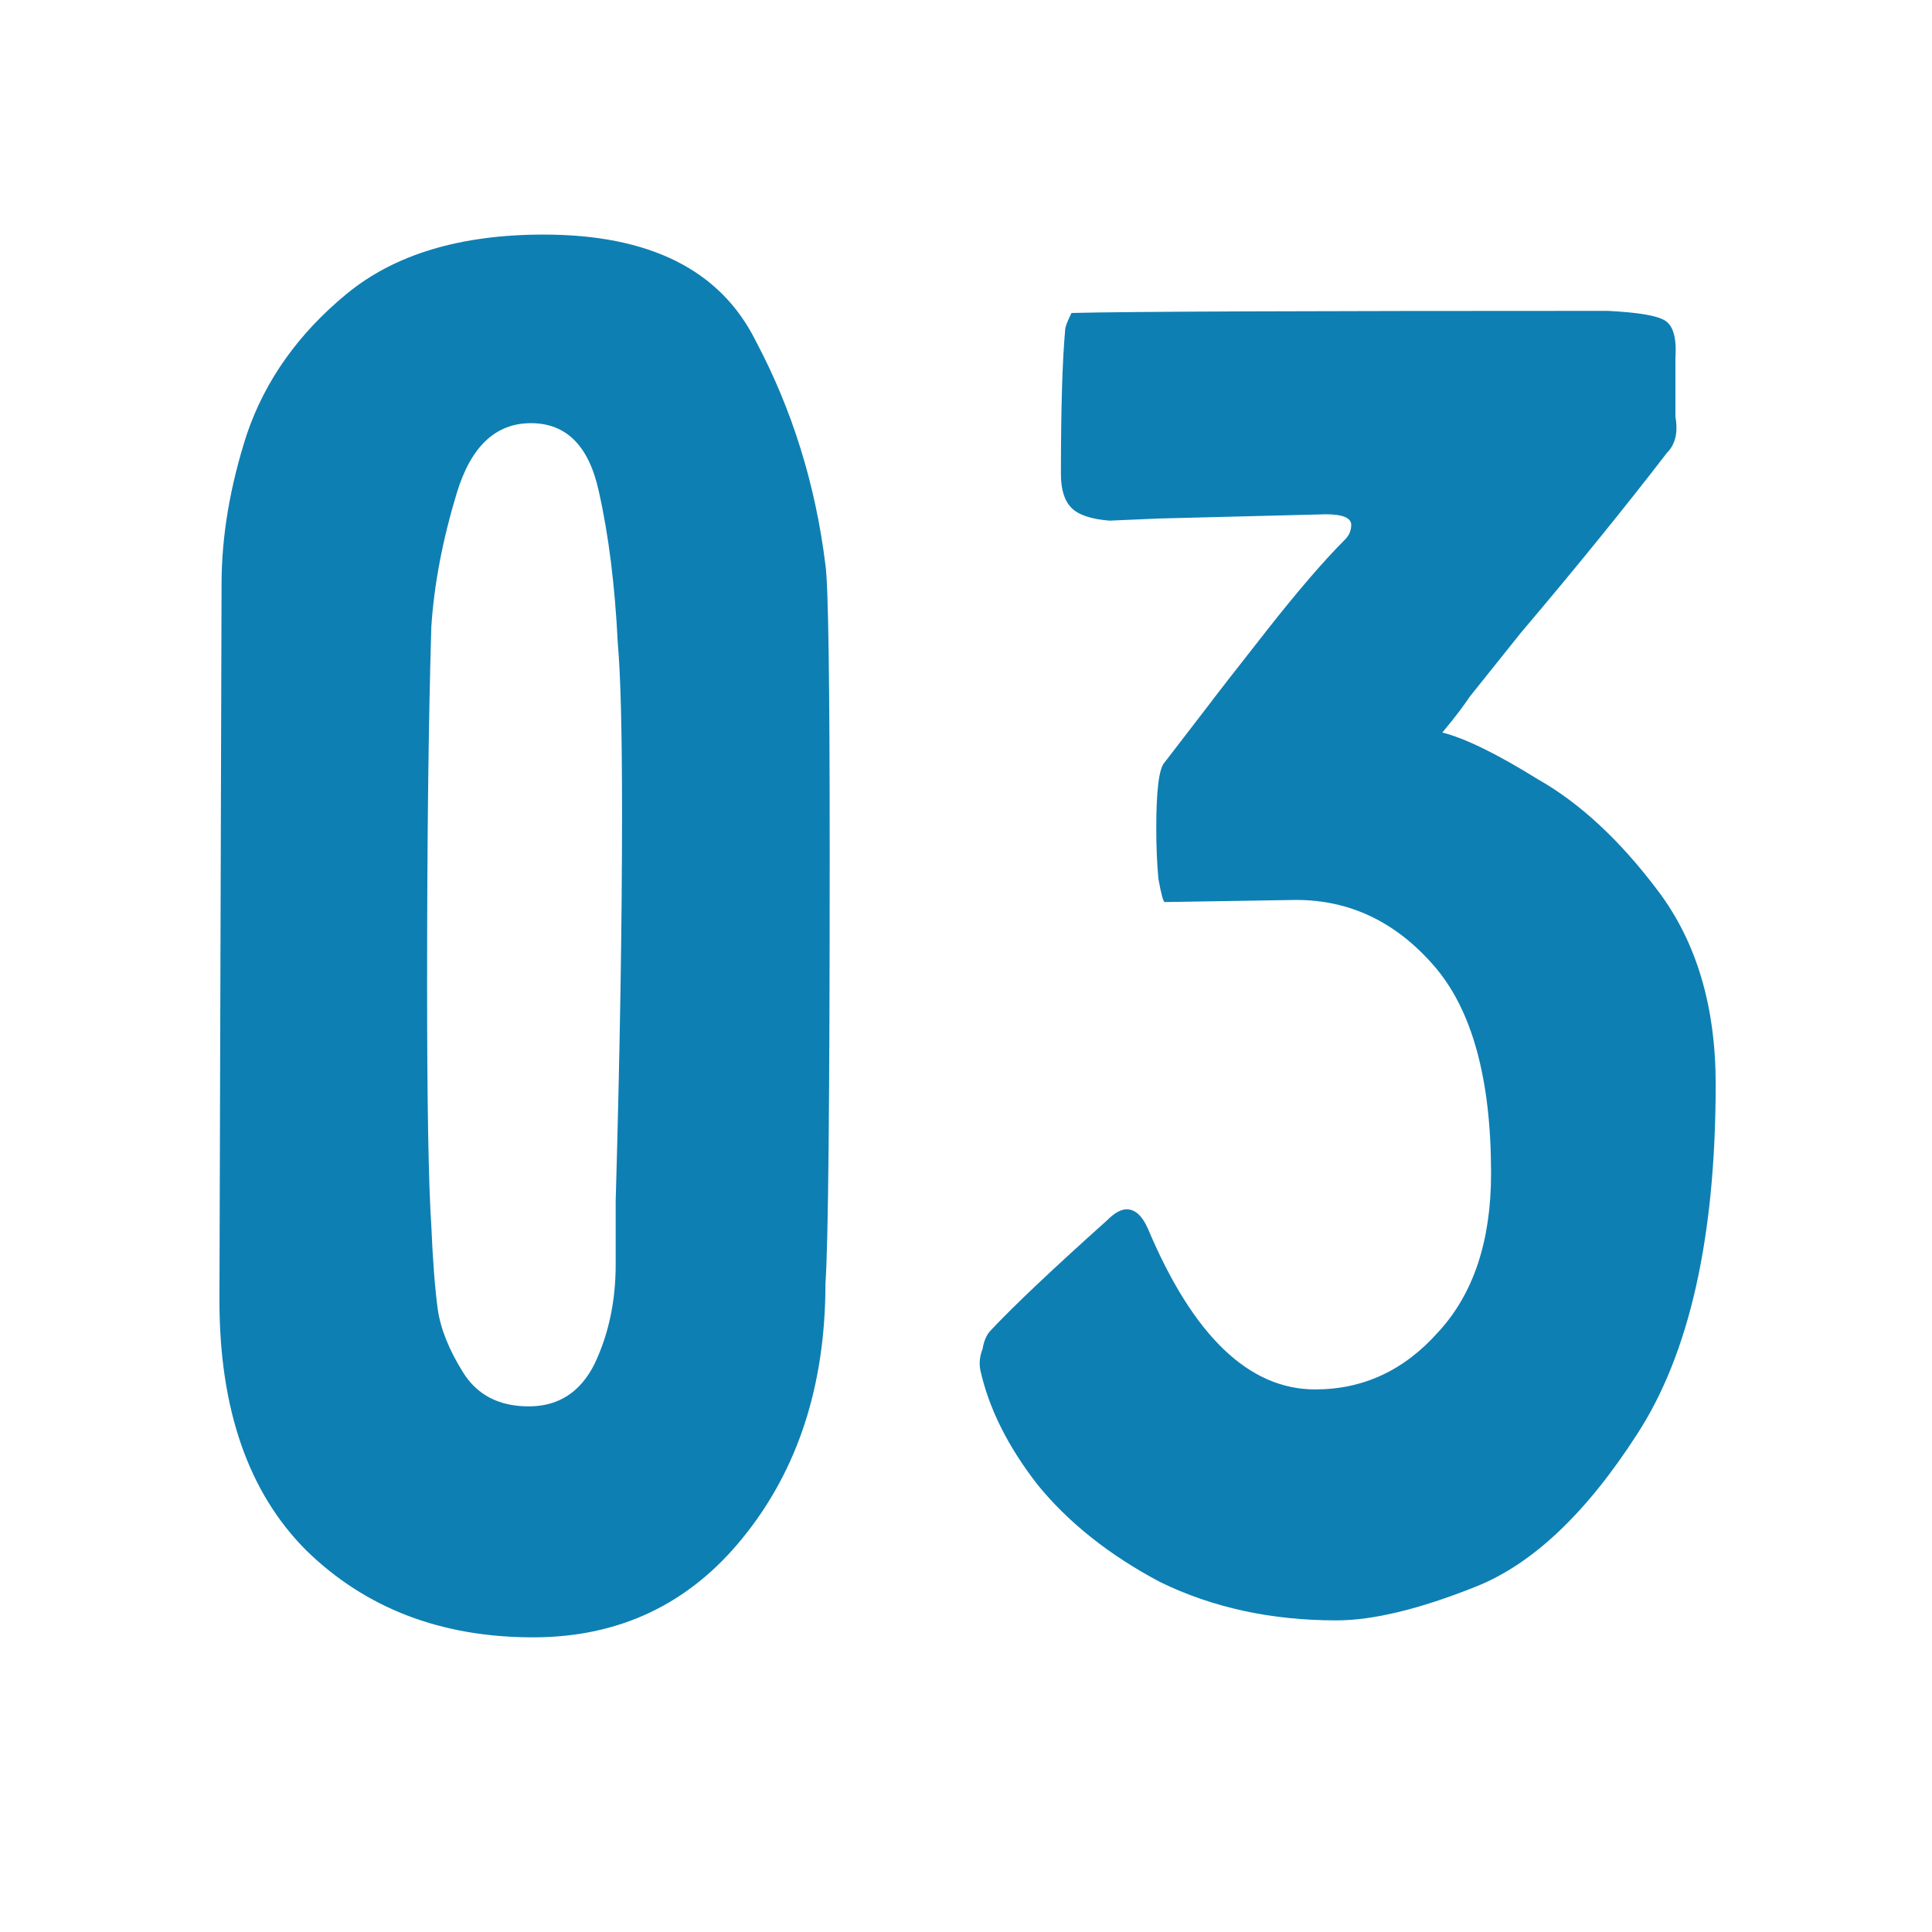 <?xml version="1.0" encoding="UTF-8"?> <svg xmlns="http://www.w3.org/2000/svg" width="31" height="31" viewBox="0 0 31 31" fill="none"> <g clip-path="url(#clip0_238_1000)"> <path d="M13.245 20.594C13.29 19.959 13.313 17.659 13.313 13.692C13.313 10.904 13.29 9.363 13.245 9.068C13.086 7.776 12.713 6.575 12.123 5.464C11.556 4.331 10.423 3.764 8.723 3.764C7.386 3.764 6.332 4.081 5.561 4.716C4.79 5.351 4.258 6.099 3.963 6.96C3.691 7.799 3.555 8.603 3.555 9.374L3.521 20.866C3.521 22.611 3.986 23.949 4.915 24.878C5.867 25.807 7.08 26.272 8.553 26.272C9.936 26.272 11.058 25.739 11.919 24.674C12.803 23.586 13.245 22.226 13.245 20.594ZM6.921 19.676C6.876 18.996 6.853 17.704 6.853 15.8C6.853 13.465 6.876 11.55 6.921 10.054C6.966 9.374 7.102 8.66 7.329 7.912C7.556 7.164 7.952 6.79 8.519 6.79C9.086 6.79 9.448 7.153 9.607 7.878C9.766 8.581 9.868 9.397 9.913 10.326C9.958 10.825 9.981 11.731 9.981 13.046C9.981 14.814 9.947 16.888 9.879 19.268C9.879 19.359 9.879 19.699 9.879 20.288C9.879 20.877 9.766 21.41 9.539 21.886C9.312 22.339 8.961 22.566 8.485 22.566C8.009 22.566 7.658 22.385 7.431 22.022C7.204 21.659 7.068 21.319 7.023 21.002C6.978 20.662 6.944 20.22 6.921 19.676ZM18.689 12.23C18.598 12.321 18.553 12.672 18.553 13.284C18.553 13.579 18.564 13.851 18.587 14.1C18.632 14.349 18.666 14.474 18.689 14.474L20.797 14.44C21.658 14.44 22.395 14.791 23.007 15.494C23.619 16.197 23.925 17.307 23.925 18.826C23.925 19.914 23.642 20.764 23.075 21.376C22.531 21.988 21.874 22.294 21.103 22.294C20.038 22.294 19.142 21.433 18.417 19.71C18.326 19.506 18.213 19.404 18.077 19.404C17.986 19.404 17.884 19.461 17.771 19.574C16.91 20.345 16.286 20.934 15.901 21.342C15.833 21.41 15.788 21.512 15.765 21.648C15.72 21.761 15.708 21.875 15.731 21.988C15.867 22.6 16.173 23.212 16.649 23.824C17.148 24.436 17.805 24.957 18.621 25.388C19.46 25.796 20.4 26 21.443 26C22.032 26 22.78 25.819 23.687 25.456C24.594 25.093 25.455 24.277 26.271 23.008C27.11 21.716 27.529 19.846 27.529 17.398C27.529 16.151 27.223 15.12 26.611 14.304C25.999 13.488 25.353 12.887 24.673 12.502C24.016 12.094 23.506 11.845 23.143 11.754C23.256 11.618 23.347 11.505 23.415 11.414C23.483 11.323 23.54 11.244 23.585 11.176L24.401 10.156C25.285 9.113 26.067 8.15 26.747 7.266C26.883 7.13 26.928 6.937 26.883 6.688V5.736C26.906 5.396 26.838 5.192 26.679 5.124C26.543 5.056 26.248 5.011 25.795 4.988C20.922 4.988 18.054 4.999 17.193 5.022C17.125 5.158 17.091 5.249 17.091 5.294C17.046 5.793 17.023 6.563 17.023 7.606C17.023 7.855 17.08 8.037 17.193 8.15C17.306 8.263 17.51 8.331 17.805 8.354L18.587 8.32L21.273 8.252C21.545 8.252 21.681 8.309 21.681 8.422C21.681 8.513 21.647 8.592 21.579 8.66C21.239 9 20.82 9.487 20.321 10.122C19.822 10.757 19.505 11.165 19.369 11.346C18.916 11.935 18.689 12.23 18.689 12.23Z" fill="#0E7FB3"></path> </g> <defs> <clipPath id="clip0_238_1000"> <rect width="31" height="31" fill="white"></rect> </clipPath> </defs> </svg> 